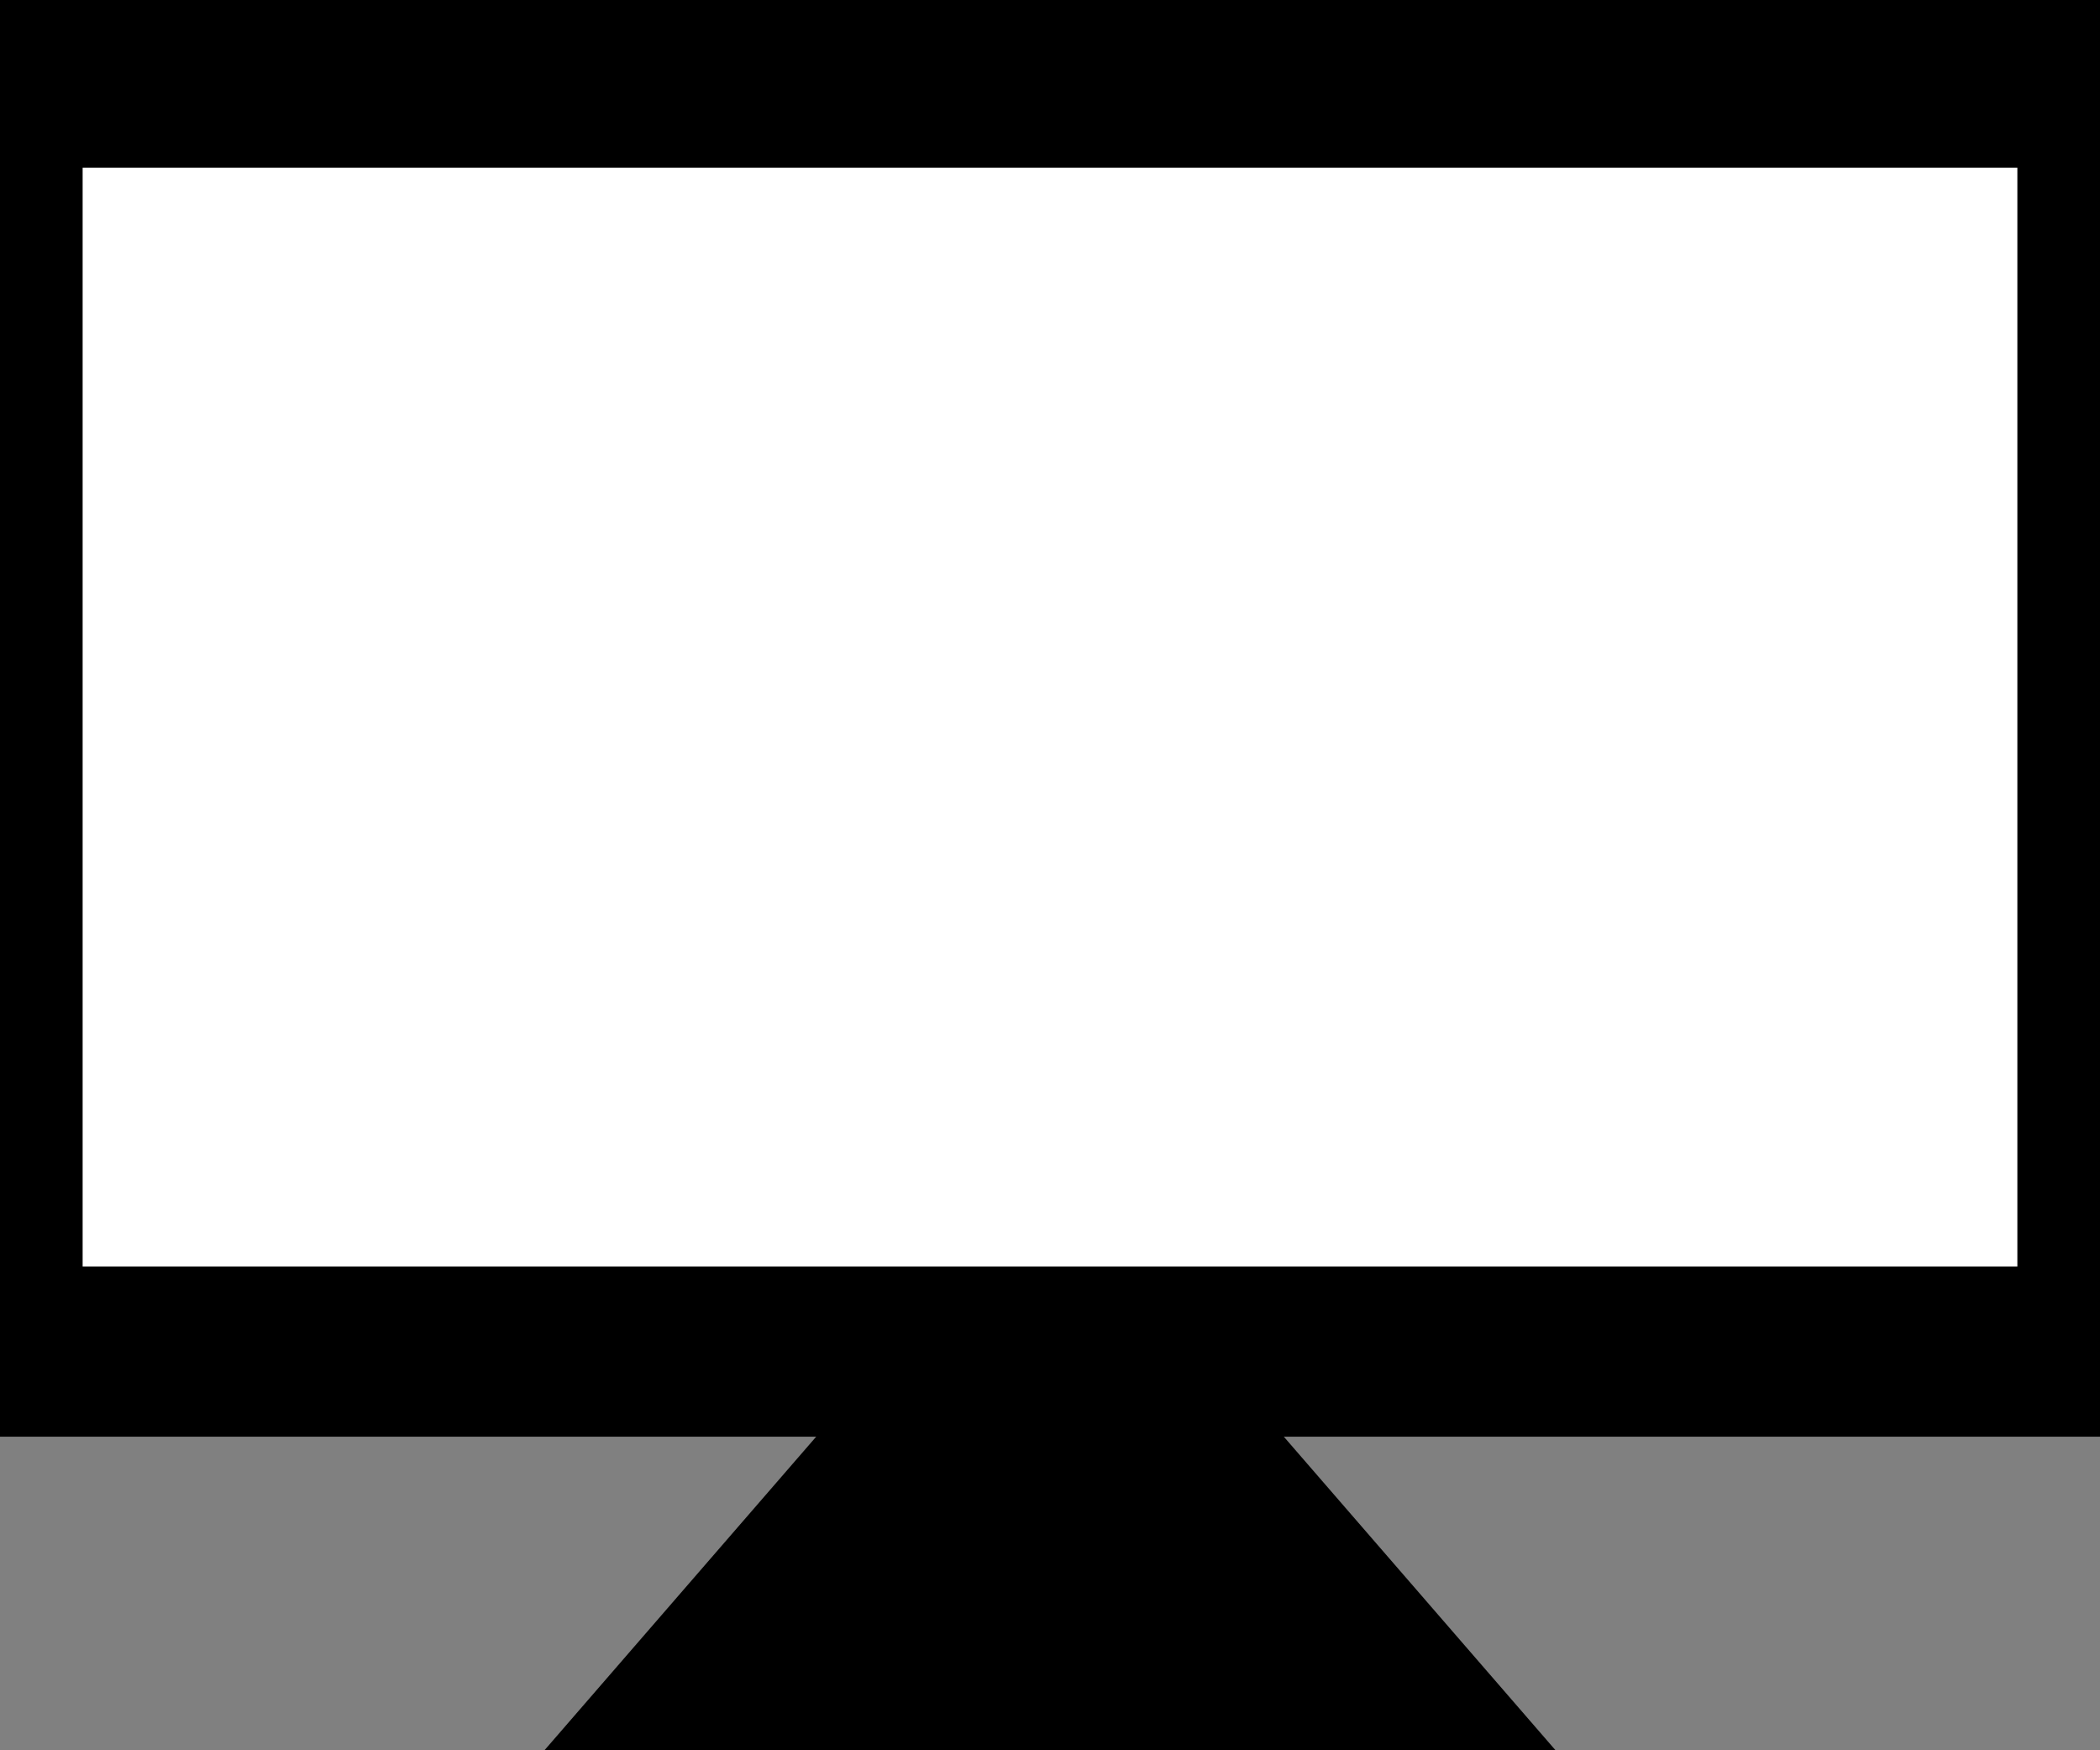 <?xml version="1.0" encoding="utf-8"?>
<!-- Generator: Adobe Illustrator 18.1.1, SVG Export Plug-In . SVG Version: 6.00 Build 0)  -->
<svg version="1.1" id="Layer_1" xmlns="http://www.w3.org/2000/svg" xmlns:xlink="http://www.w3.org/1999/xlink" x="0px" y="0px"
	 width="86.4px" height="72px" viewBox="0 0 86.4 72" enable-background="new 0 0 86.4 72" xml:space="preserve">
<rect x="0" y="0" width="86.4" height="72" fill="#808080" stroke="none"/>
<g>
	<polygon points="43.2,48 64,72 43.2,72 22.4,72 	"/>
	<g>
		<rect x="0" width="86.4" height="59.1"/>
	</g>
	<g>
		<rect x="3.4" y="6.9" fill="#FFFFFF" width="79.6" height="45.2"/>
	</g>
</g>
</svg>
